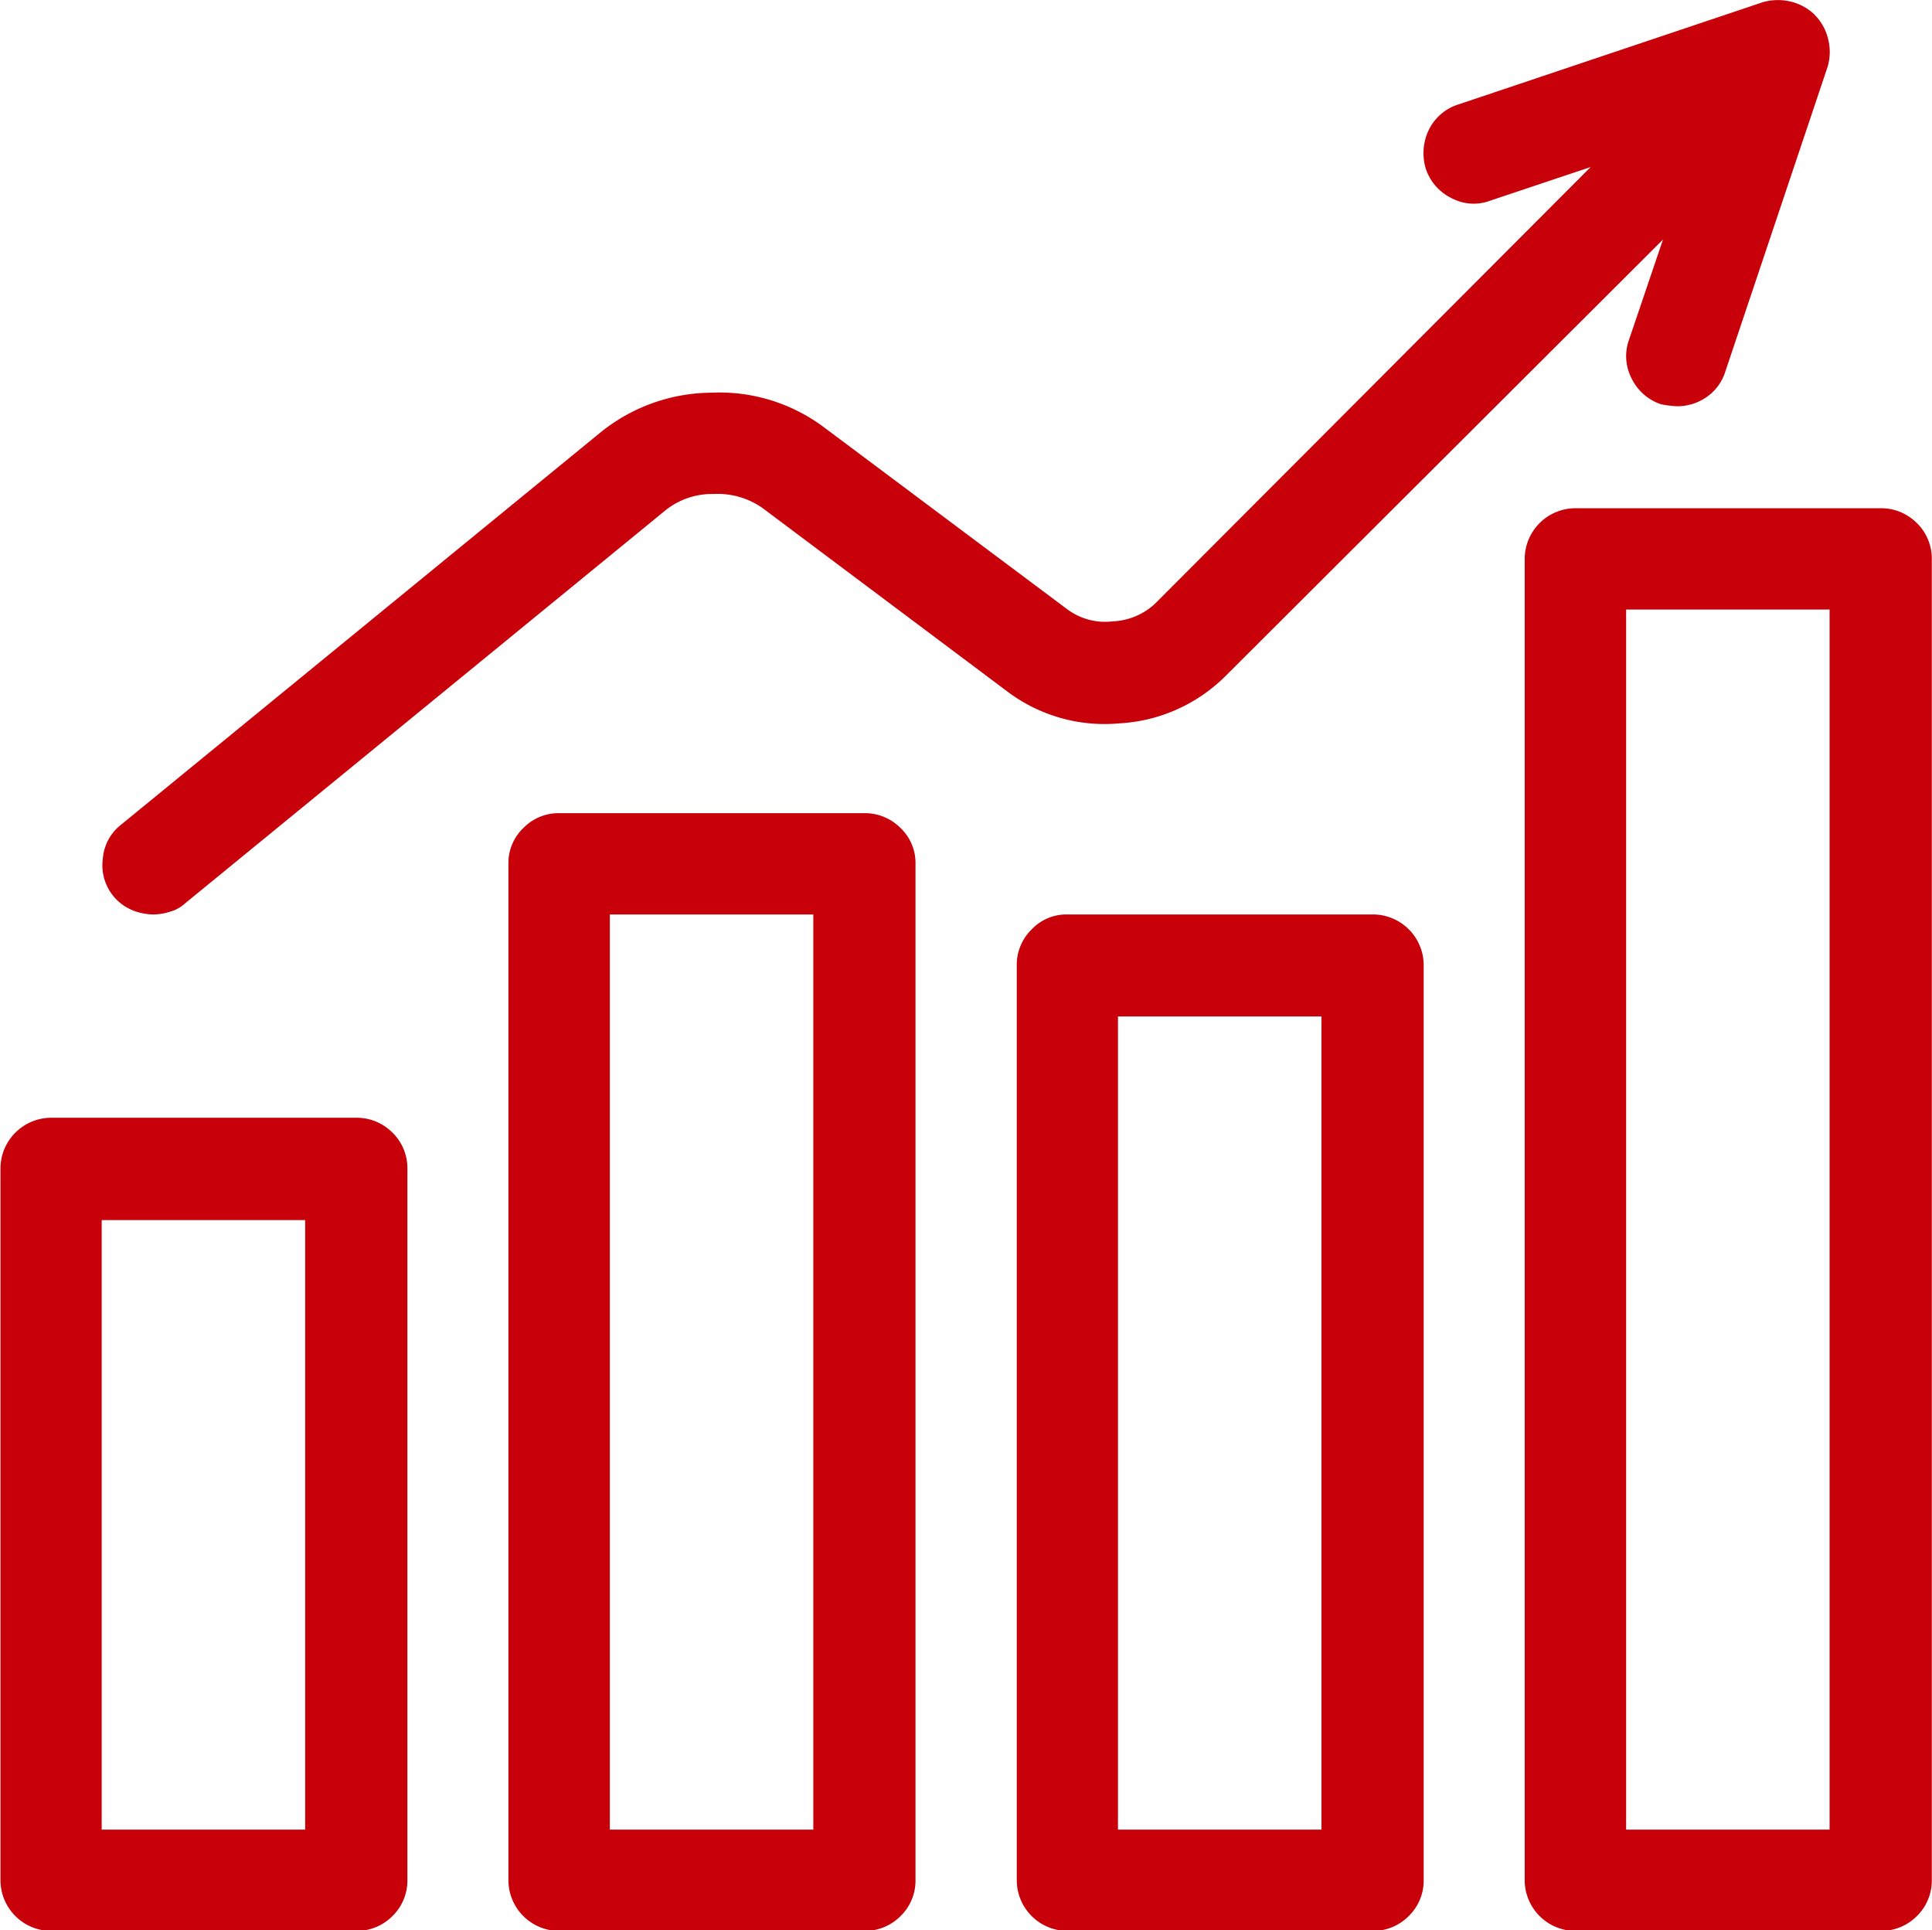 <svg xmlns="http://www.w3.org/2000/svg" width="57.031" height="56.97" viewBox="0 0 57.031 56.97">
  <defs>
    <style>
      .cls-1 {
        fill: #c7000a;
        fill-rule: evenodd;
      }
    </style>
  </defs>
  <path id="ico01.svg" class="cls-1" d="M271.971,1630.61a1.483,1.483,0,0,0,1.084-.44,1.462,1.462,0,0,0,.44-1.06v-21a1.462,1.462,0,0,0-.44-1.06,1.483,1.483,0,0,0-1.084-.44h-8.994a1.5,1.5,0,0,0-1.494,1.5v21a1.5,1.5,0,0,0,1.494,1.5h8.994Zm-7.5-2.99v-17.99h6.006v17.99h-6.006Zm22.5,2.99a1.484,1.484,0,0,0,1.083-.44,1.458,1.458,0,0,0,.44-1.06v-30a1.42,1.42,0,0,0-.44-1.05,1.484,1.484,0,0,0-1.083-.44h-9a1.449,1.449,0,0,0-1.054.44,1.424,1.424,0,0,0-.44,1.05v30a1.5,1.5,0,0,0,1.494,1.5h9Zm-7.5-2.99v-27.01h6.006v27.01h-6.006Zm22.5,2.99a1.483,1.483,0,0,0,1.084-.44,1.462,1.462,0,0,0,.44-1.06v-26.98a1.5,1.5,0,0,0-1.524-1.52h-8.994a1.411,1.411,0,0,0-1.054.44,1.459,1.459,0,0,0-.44,1.08v26.98a1.5,1.5,0,0,0,1.494,1.5h8.994Zm-7.5-2.99v-24h6.006v24h-6.006Zm22.5,2.99a1.488,1.488,0,0,0,1.084-.44,1.465,1.465,0,0,0,.439-1.06v-38.99a1.465,1.465,0,0,0-.439-1.06,1.488,1.488,0,0,0-1.084-.44h-9a1.5,1.5,0,0,0-1.494,1.5v38.99a1.5,1.5,0,0,0,1.494,1.5h9Zm-7.5-2.99v-36.01h6.006v36.01h-6.006Zm5.567-53.56a1.5,1.5,0,0,1,.395.71,1.554,1.554,0,0,1-.014.82l-3.018,8.99a1.432,1.432,0,0,1-.542.75,1.51,1.51,0,0,1-.864.28,2.268,2.268,0,0,1-.249-0.02,1.851,1.851,0,0,1-.249-0.04,1.487,1.487,0,0,1-.864-0.76,1.426,1.426,0,0,1-.074-1.15l1-2.95-12.891,12.86a4.813,4.813,0,0,1-3.164,1.42,4.763,4.763,0,0,1-3.311-.95l-7.207-5.4a2.3,2.3,0,0,0-1.45-.42,2.2,2.2,0,0,0-1.421.48l-14.18,11.6a1.075,1.075,0,0,1-.454.25,1.683,1.683,0,0,1-.483.08,1.731,1.731,0,0,1-.63-0.13,1.432,1.432,0,0,1-.864-1.51,1.407,1.407,0,0,1,.527-1l14.18-11.6a5.258,5.258,0,0,1,3.266-1.16,5.144,5.144,0,0,1,3.3,1.01l7.207,5.39a1.866,1.866,0,0,0,1.319.35,1.959,1.959,0,0,0,1.259-.52l12.862-12.89-2.959.99a1.384,1.384,0,0,1-1.143-.07,1.483,1.483,0,0,1-.761-0.86,1.575,1.575,0,0,1,.087-1.16,1.453,1.453,0,0,1,.879-0.75l8.994-3.02a1.631,1.631,0,0,1,.821-0.01,1.541,1.541,0,0,1,.7.39h0Z" transform="translate(-261.469 -1573.62)"/>
</svg>
